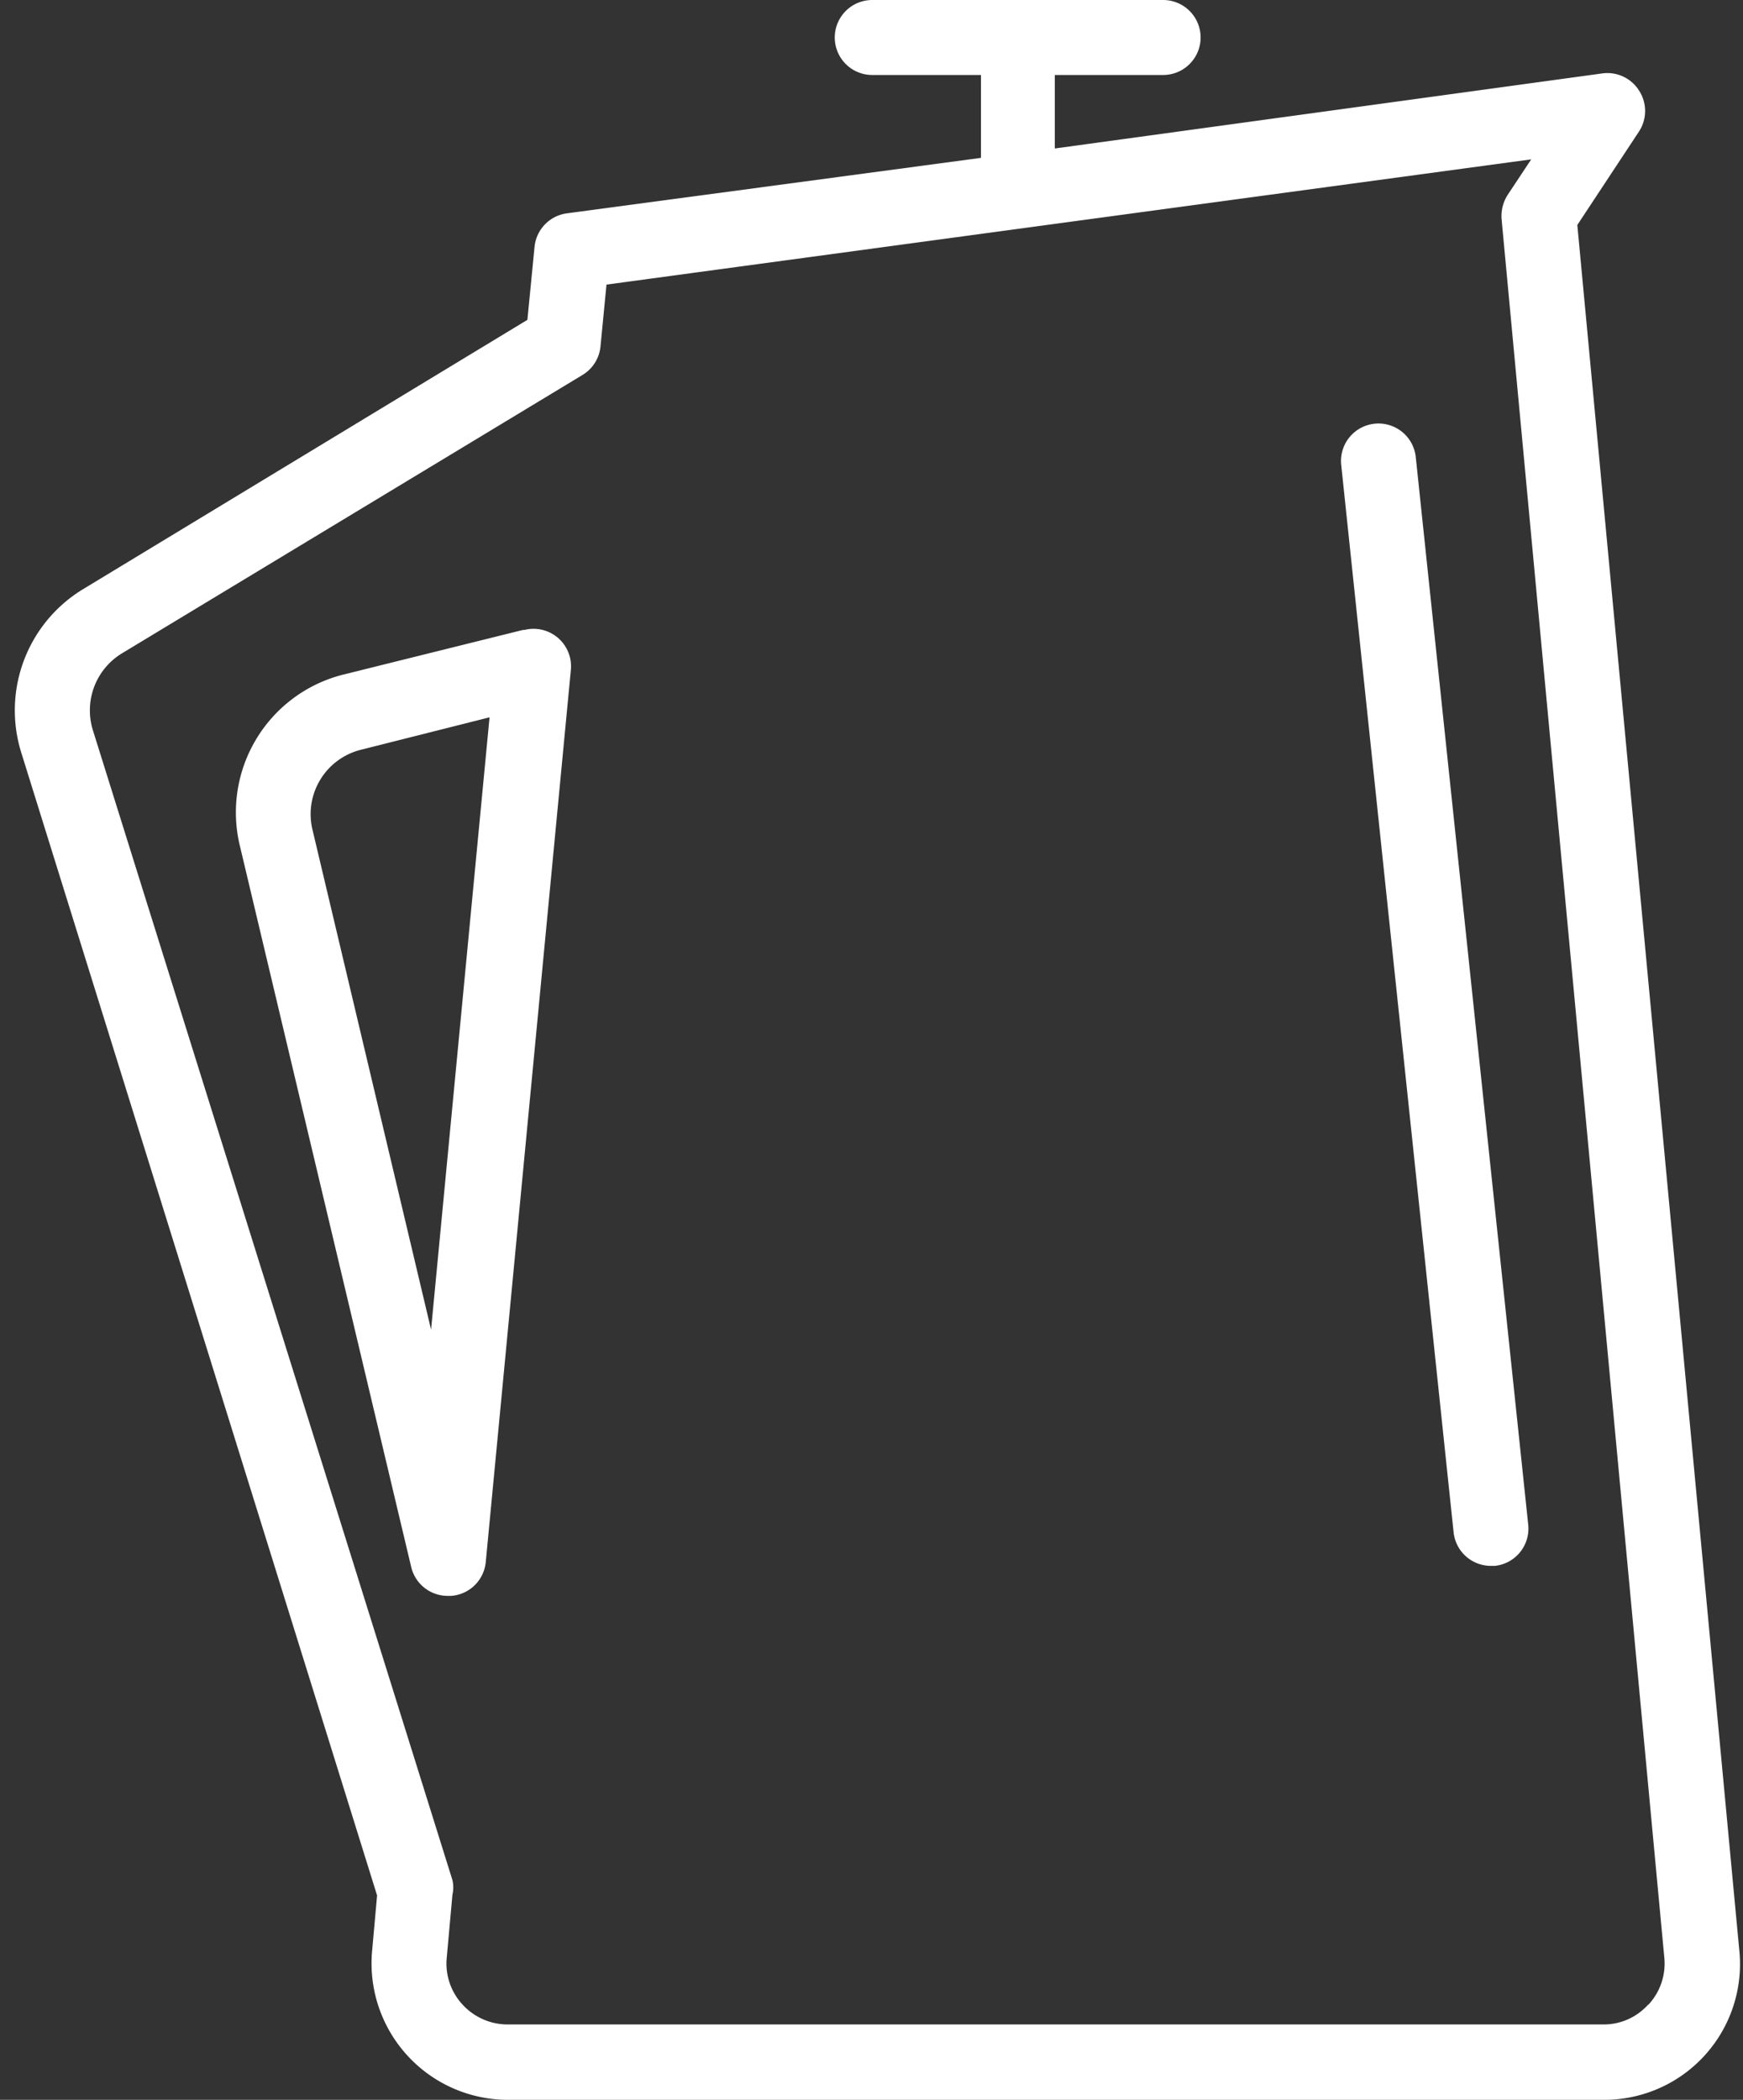 <?xml version="1.0" encoding="UTF-8" standalone="no"?><svg xmlns="http://www.w3.org/2000/svg" xmlns:xlink="http://www.w3.org/1999/xlink" fill="#000000" height="56" preserveAspectRatio="xMidYMid meet" version="1" viewBox="8.6 4.0 46.5 56.0" width="46.5" zoomAndPan="magnify"><rect x="8.6" y="4.0" width="46.5" height="56.0" fill="#333333" stroke="none"/><g data-name="Layer 16" fill="#ffffff" id="change1_1"><path d="M50.68,10l1.65-2.5a1,1,0,0,0,0-1.08,1,1,0,0,0-1-.46l-14.59,2V6h2.89a1,1,0,0,0,0-2H31.87a1,1,0,0,0,0,2h2.9V8.21L23.72,9.69a1,1,0,0,0-.86.9l-.19,1.94L10.82,19.71a3.78,3.78,0,0,0-1.65,4.37l9.49,30.47L18.53,56a3.64,3.64,0,0,0,3.61,4H51.38A3.62,3.62,0,0,0,55,56Zm1.89,47.46a1.59,1.59,0,0,1-1.19.53H22.14a1.63,1.63,0,0,1-1.2-.53,1.61,1.61,0,0,1-.42-1.27l.15-1.66a.86.86,0,0,0,0-.39L11.08,23.48a1.78,1.78,0,0,1,.78-2.06L24.14,14a1,1,0,0,0,.48-.76l.16-1.65L49.45,8.25l-.63.95a1.05,1.05,0,0,0-.16.65L53,56.2A1.61,1.61,0,0,1,52.57,57.47Z"/><path d="M22.55,20.8,17.72,22A3.79,3.79,0,0,0,15,26.56l4.57,19.23a1,1,0,0,0,1,.77h.07a1,1,0,0,0,.92-.91l2.27-23.79a1,1,0,0,0-1.24-1.06ZM20.1,39.46,16.93,26.1A1.77,1.77,0,0,1,18.21,24l3.45-.87Z"/><path d="M45.27,15.3a1,1,0,0,0-.89,1.09l3,28.48a1,1,0,0,0,1,.89h.1a1,1,0,0,0,.89-1.1l-3-28.47A1,1,0,0,0,45.27,15.3Z"/></g></svg>